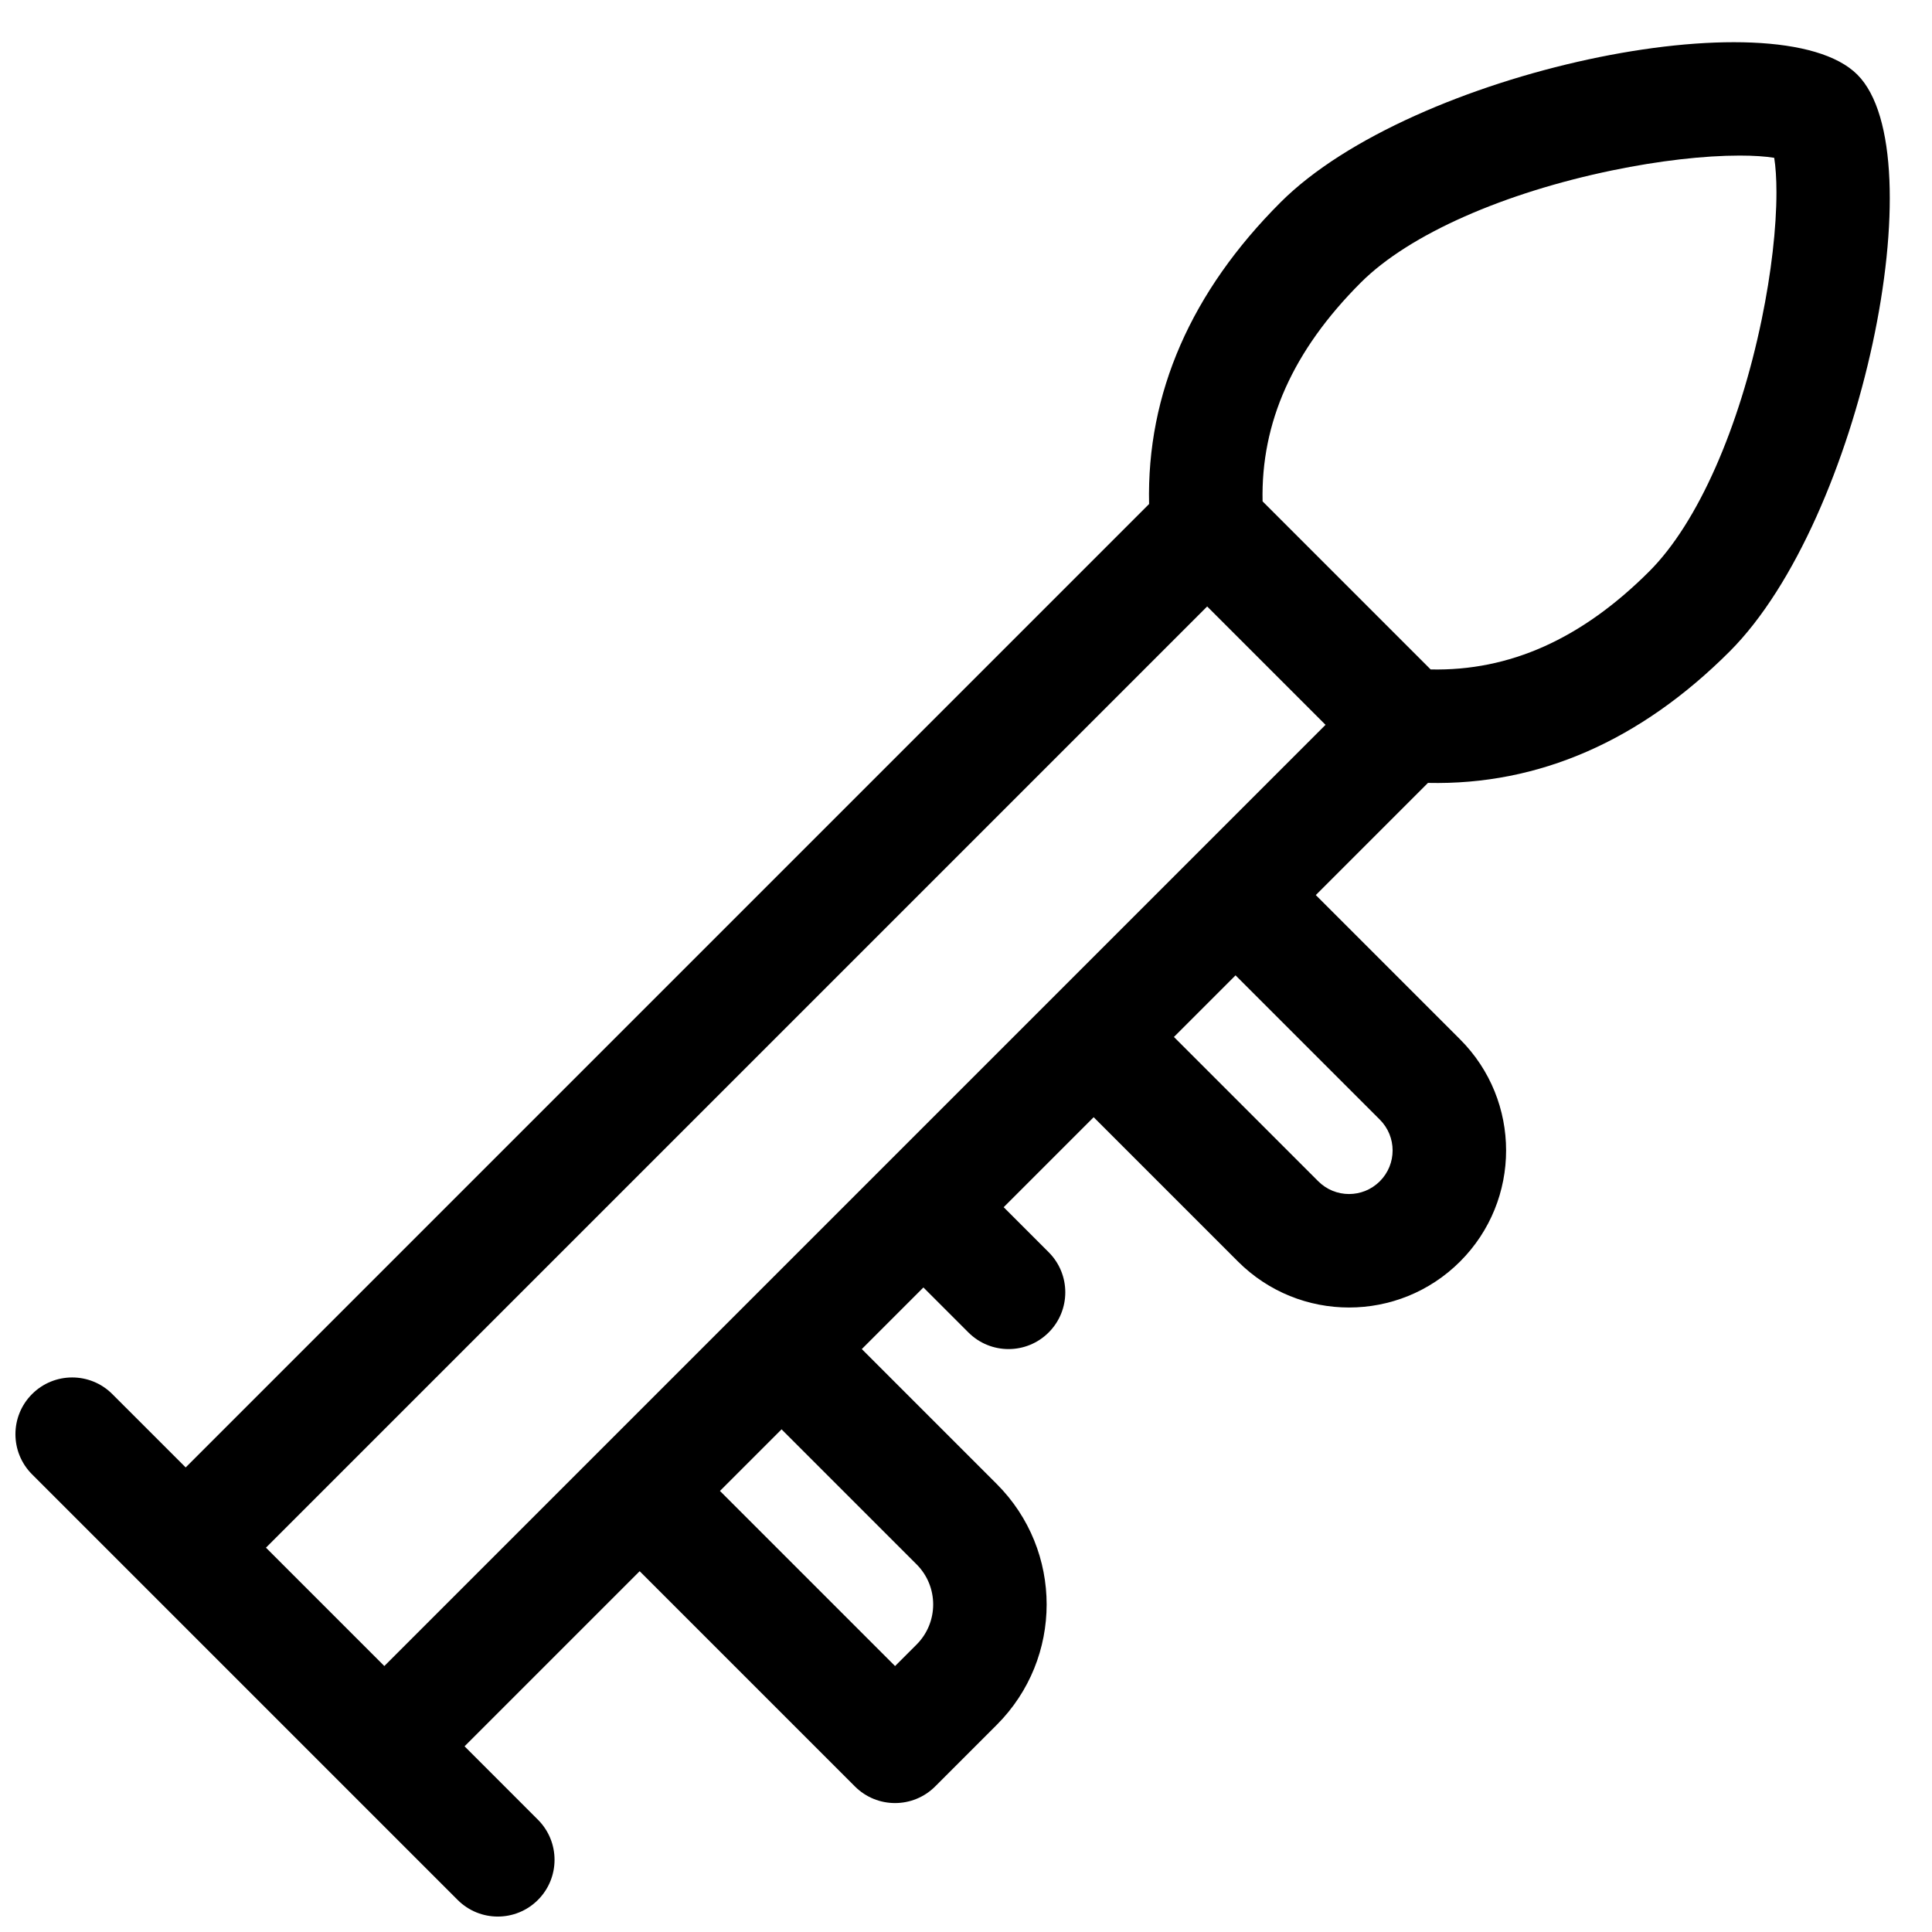 <?xml version="1.0" encoding="UTF-8"?>
<!-- Uploaded to: ICON Repo, www.svgrepo.com, Generator: ICON Repo Mixer Tools -->
<svg width="800px" height="800px" version="1.1" viewBox="144 144 512 512" xmlns="http://www.w3.org/2000/svg">
 <defs>
  <clipPath id="a">
   <path d="m148.09 155h496.91v496.9h-496.91z"/>
  </clipPath>
 </defs>
 <g clip-path="url(#a)">
  <path d="m448.52 277.57c-0.664-29.383 11.172-56.285 34.836-79.949 34.836-34.836 131.8-54.898 152.86-33.84s1 118.02-33.836 152.86c-23.668 23.668-50.57 35.5-79.953 34.836l-29.727 29.727 38.242 38.242c16.254 16.258 16.254 42.613 0 58.867-16.254 16.254-42.609 16.254-58.867 0l-38.242-38.242-23.848 23.848 11.922 11.926c5.875 5.871 5.875 15.395 0 21.27-5.871 5.871-15.395 5.871-21.266 0l-11.926-11.926-16.328 16.328 35.773 35.773c17.617 17.621 17.617 46.188 0 63.805l-16.332 16.332c-5.871 5.871-15.395 5.871-21.266 0l-57.043-57.043-46.406 46.406 19.441 19.445c5.875 5.871 5.875 15.395 0 21.27-5.871 5.871-15.395 5.871-21.266 0l-112.79-112.79c-5.875-5.875-5.875-15.398 0-21.27 5.871-5.875 15.395-5.875 21.266 0l19.445 19.441zm46.758 58.516-31.367-31.367-249.43 249.43 31.367 31.367zm-1.934 120.96c4.508 4.512 11.82 4.512 16.328 0 4.512-4.508 4.512-11.82 0-16.328l-38.242-38.242-16.328 16.328zm-158.55 82.07 46.406 46.406 5.695-5.691c5.875-5.875 5.875-15.398 0-21.27l-35.773-35.773zm246.32-243.74c12.93-12.93 23.852-38.191 29.746-66.668 2.559-12.371 3.918-24.344 3.918-33.73 0-3.699-0.215-6.82-0.594-9.156-2.336-0.379-5.461-0.594-9.16-0.594-9.387 0-21.355 1.355-33.727 3.918-28.477 5.891-53.742 16.816-66.668 29.742-18.031 18.031-26.488 37.102-26.031 57.977l44.539 44.543c20.875 0.453 39.949-8.004 57.977-26.031z"/>
 </g>
</svg>